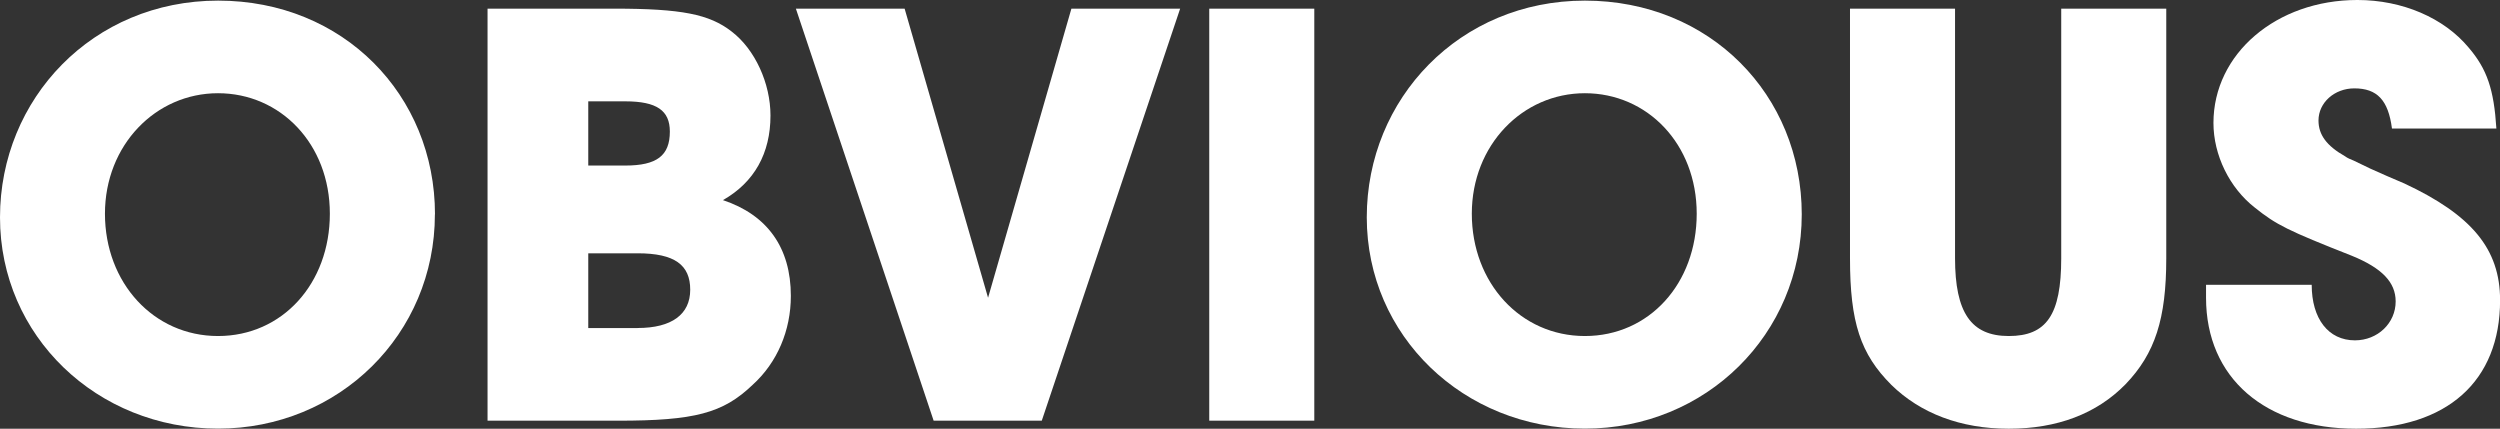 <?xml version="1.0" encoding="UTF-8"?><svg id="_레이어_2" xmlns="http://www.w3.org/2000/svg" viewBox="0 0 283.46 48.61"><rect x="0" y="0" width="283.46" height="48.61" fill="#333333" stroke="none"/><defs><style>.cls-1{fill:#fff;}</style></defs><g id="Calque_1"><g><path class="cls-1" d="M49.31,24.3c0,13.59-10.86,24.3-24.59,24.3S0,38.1,0,24.65,10.51,.07,24.73,.07s24.59,10.72,24.59,24.24Zm-37.41-.07c0,7.85,5.53,13.87,12.82,13.87s12.68-5.95,12.68-13.87-5.61-13.66-12.68-13.66-12.82,5.88-12.82,13.66Z"/><path class="cls-1" d="M55.28,.98h14.36c7.64,0,10.79,.63,13.31,2.59,2.66,2.03,4.41,5.88,4.41,9.53,0,4.27-1.82,7.56-5.39,9.59,5.04,1.68,7.7,5.4,7.7,10.86,0,3.92-1.54,7.56-4.34,10.09-3.36,3.22-6.58,4.06-15.27,4.06h-14.78V.98Zm15.62,17.79c3.57,0,5.05-1.12,5.05-3.85,0-2.38-1.47-3.43-5.05-3.43h-4.2v7.28h4.2Zm1.4,18.42c3.85,0,5.96-1.54,5.96-4.34s-1.75-4.13-5.96-4.13h-5.6v8.48h5.6Z"/><path class="cls-1" d="M102.57,.98l9.46,32.78L121.48,.98h12.33l-15.69,46.72h-12.26L90.24,.98h12.33Z"/><path class="cls-1" d="M137.11,.98h11.91V47.7h-11.91V.98Z"/><path class="cls-1" d="M204.29,24.3c0,13.59-10.86,24.3-24.59,24.3s-24.73-10.51-24.73-23.96S165.49,.07,179.7,.07s24.59,10.72,24.59,24.24Zm-37.41-.07c0,7.85,5.53,13.87,12.82,13.87s12.68-5.95,12.68-13.87-5.61-13.66-12.68-13.66-12.82,5.88-12.82,13.66Z"/><path class="cls-1" d="M221.67,.98V29.28c0,6.16,1.82,8.82,6.09,8.82s5.95-2.38,5.95-8.82V.98h11.91V29.28c0,6.86-1.26,10.79-4.62,14.29-3.29,3.36-7.77,5.04-13.24,5.04s-10.02-1.75-13.31-4.97c-3.5-3.5-4.69-7.08-4.69-14.36V.98h11.91Z"/><path class="cls-1" d="M271.21,14.57c-.42-3.22-1.68-4.55-4.27-4.55-2.24,0-4.06,1.61-4.06,3.64,0,1.61,.91,2.87,3.01,4.06,.28,.21,.63,.35,.98,.49l1.89,.91,1.89,.84,1.96,.84c7.63,3.57,10.86,7.42,10.86,13.24,0,9.18-6.02,14.57-16.32,14.57s-17.02-5.74-17.02-14.85v-1.47h11.98c0,3.85,1.89,6.3,4.9,6.3,2.59,0,4.62-1.96,4.62-4.41,0-2.17-1.54-3.78-4.97-5.18-7.28-2.87-8.55-3.5-11-5.46-2.87-2.24-4.69-5.95-4.69-9.6,0-7.85,7.14-13.94,16.32-13.94,5.11,0,9.81,2.03,12.61,5.39,2.1,2.45,2.87,4.76,3.15,9.18h-11.84Z"/></g></g></svg>